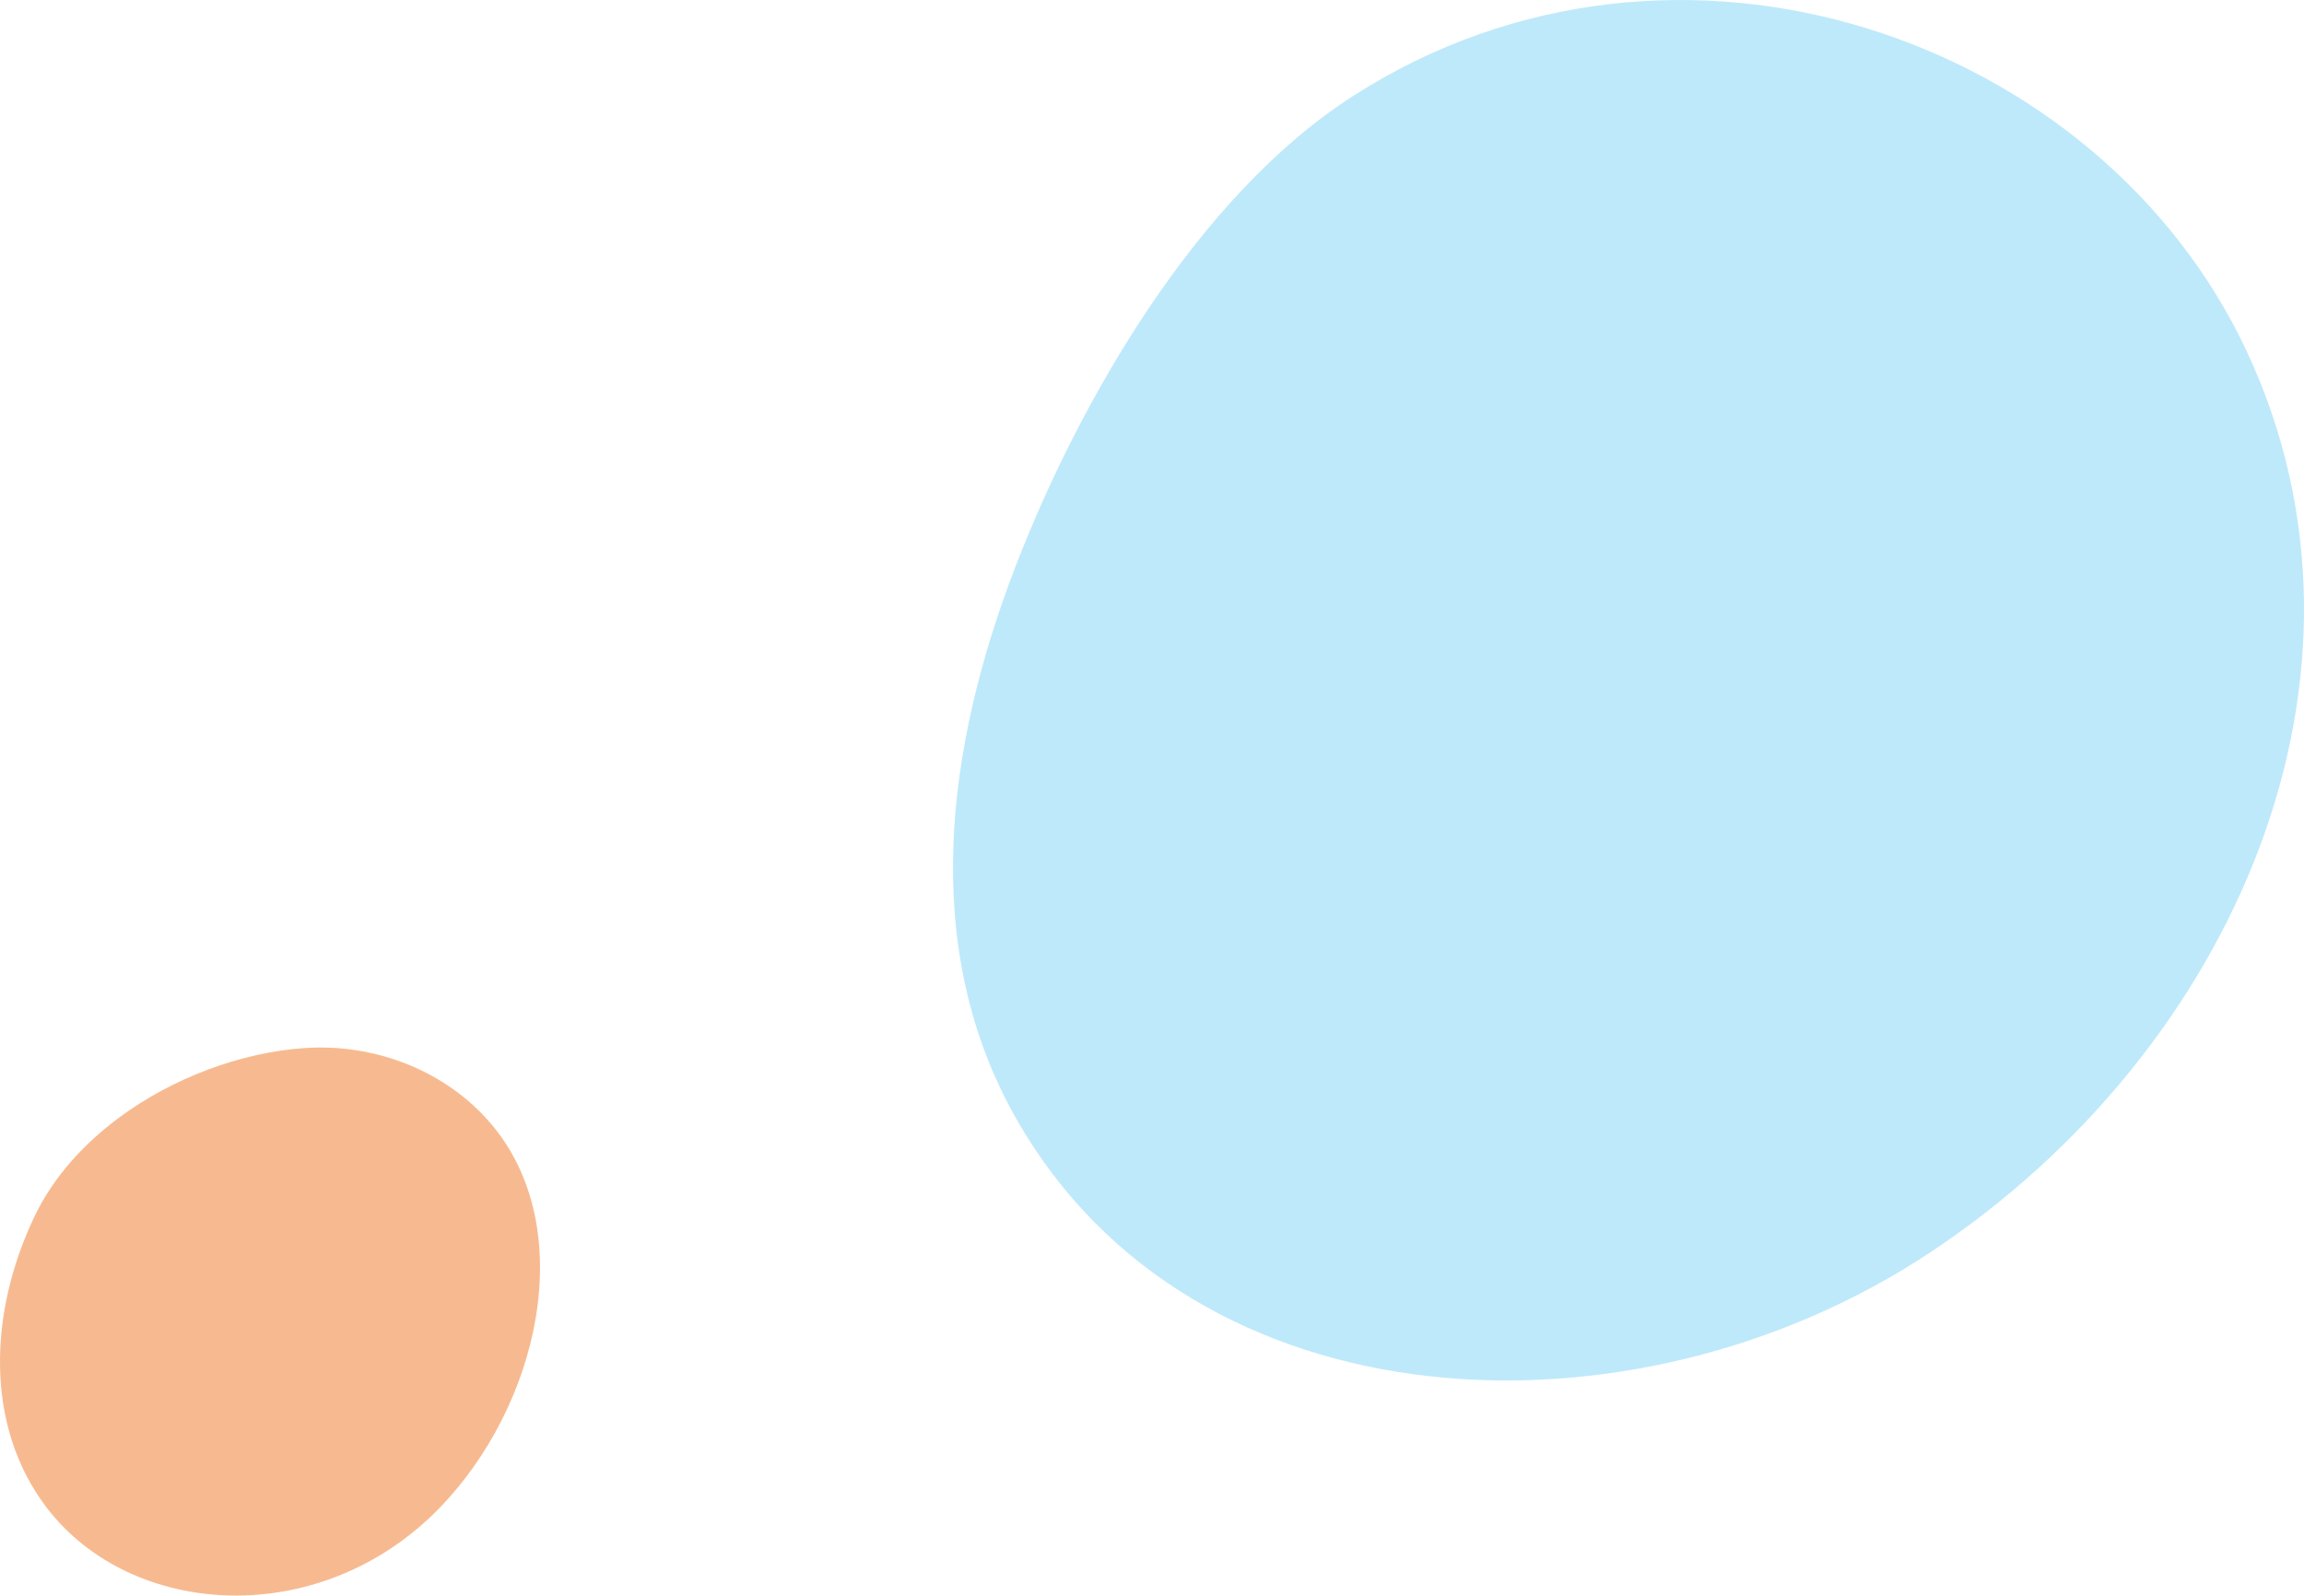 <svg xmlns="http://www.w3.org/2000/svg" width="55.057" height="38.133" data-name="レイヤー_2"><g data-name="p"><path fill="#bee9fa" d="M46.131 29.928c7.297-4.844 11.158-13.812 7.564-21.519C50.193.899 40.067-2.669 32.33 2.296c-3.712 2.382-6.526 7.268-8.05 11.208-1.693 4.376-2.306 9.174.009 13.242 4.221 7.417 14.735 7.901 21.842 3.182"/><path fill="#f7ba90" d="M2.839 26.715c-.855.634-1.568 1.428-2.009 2.346-1.114 2.324-1.192 5.039.288 6.974 2.023 2.644 6.506 2.933 9.353.037 2.416-2.458 3.38-6.703 1.274-9.201-1.06-1.257-2.754-1.945-4.486-1.822-1.494.106-3.121.702-4.421 1.666Z"/></g></svg>